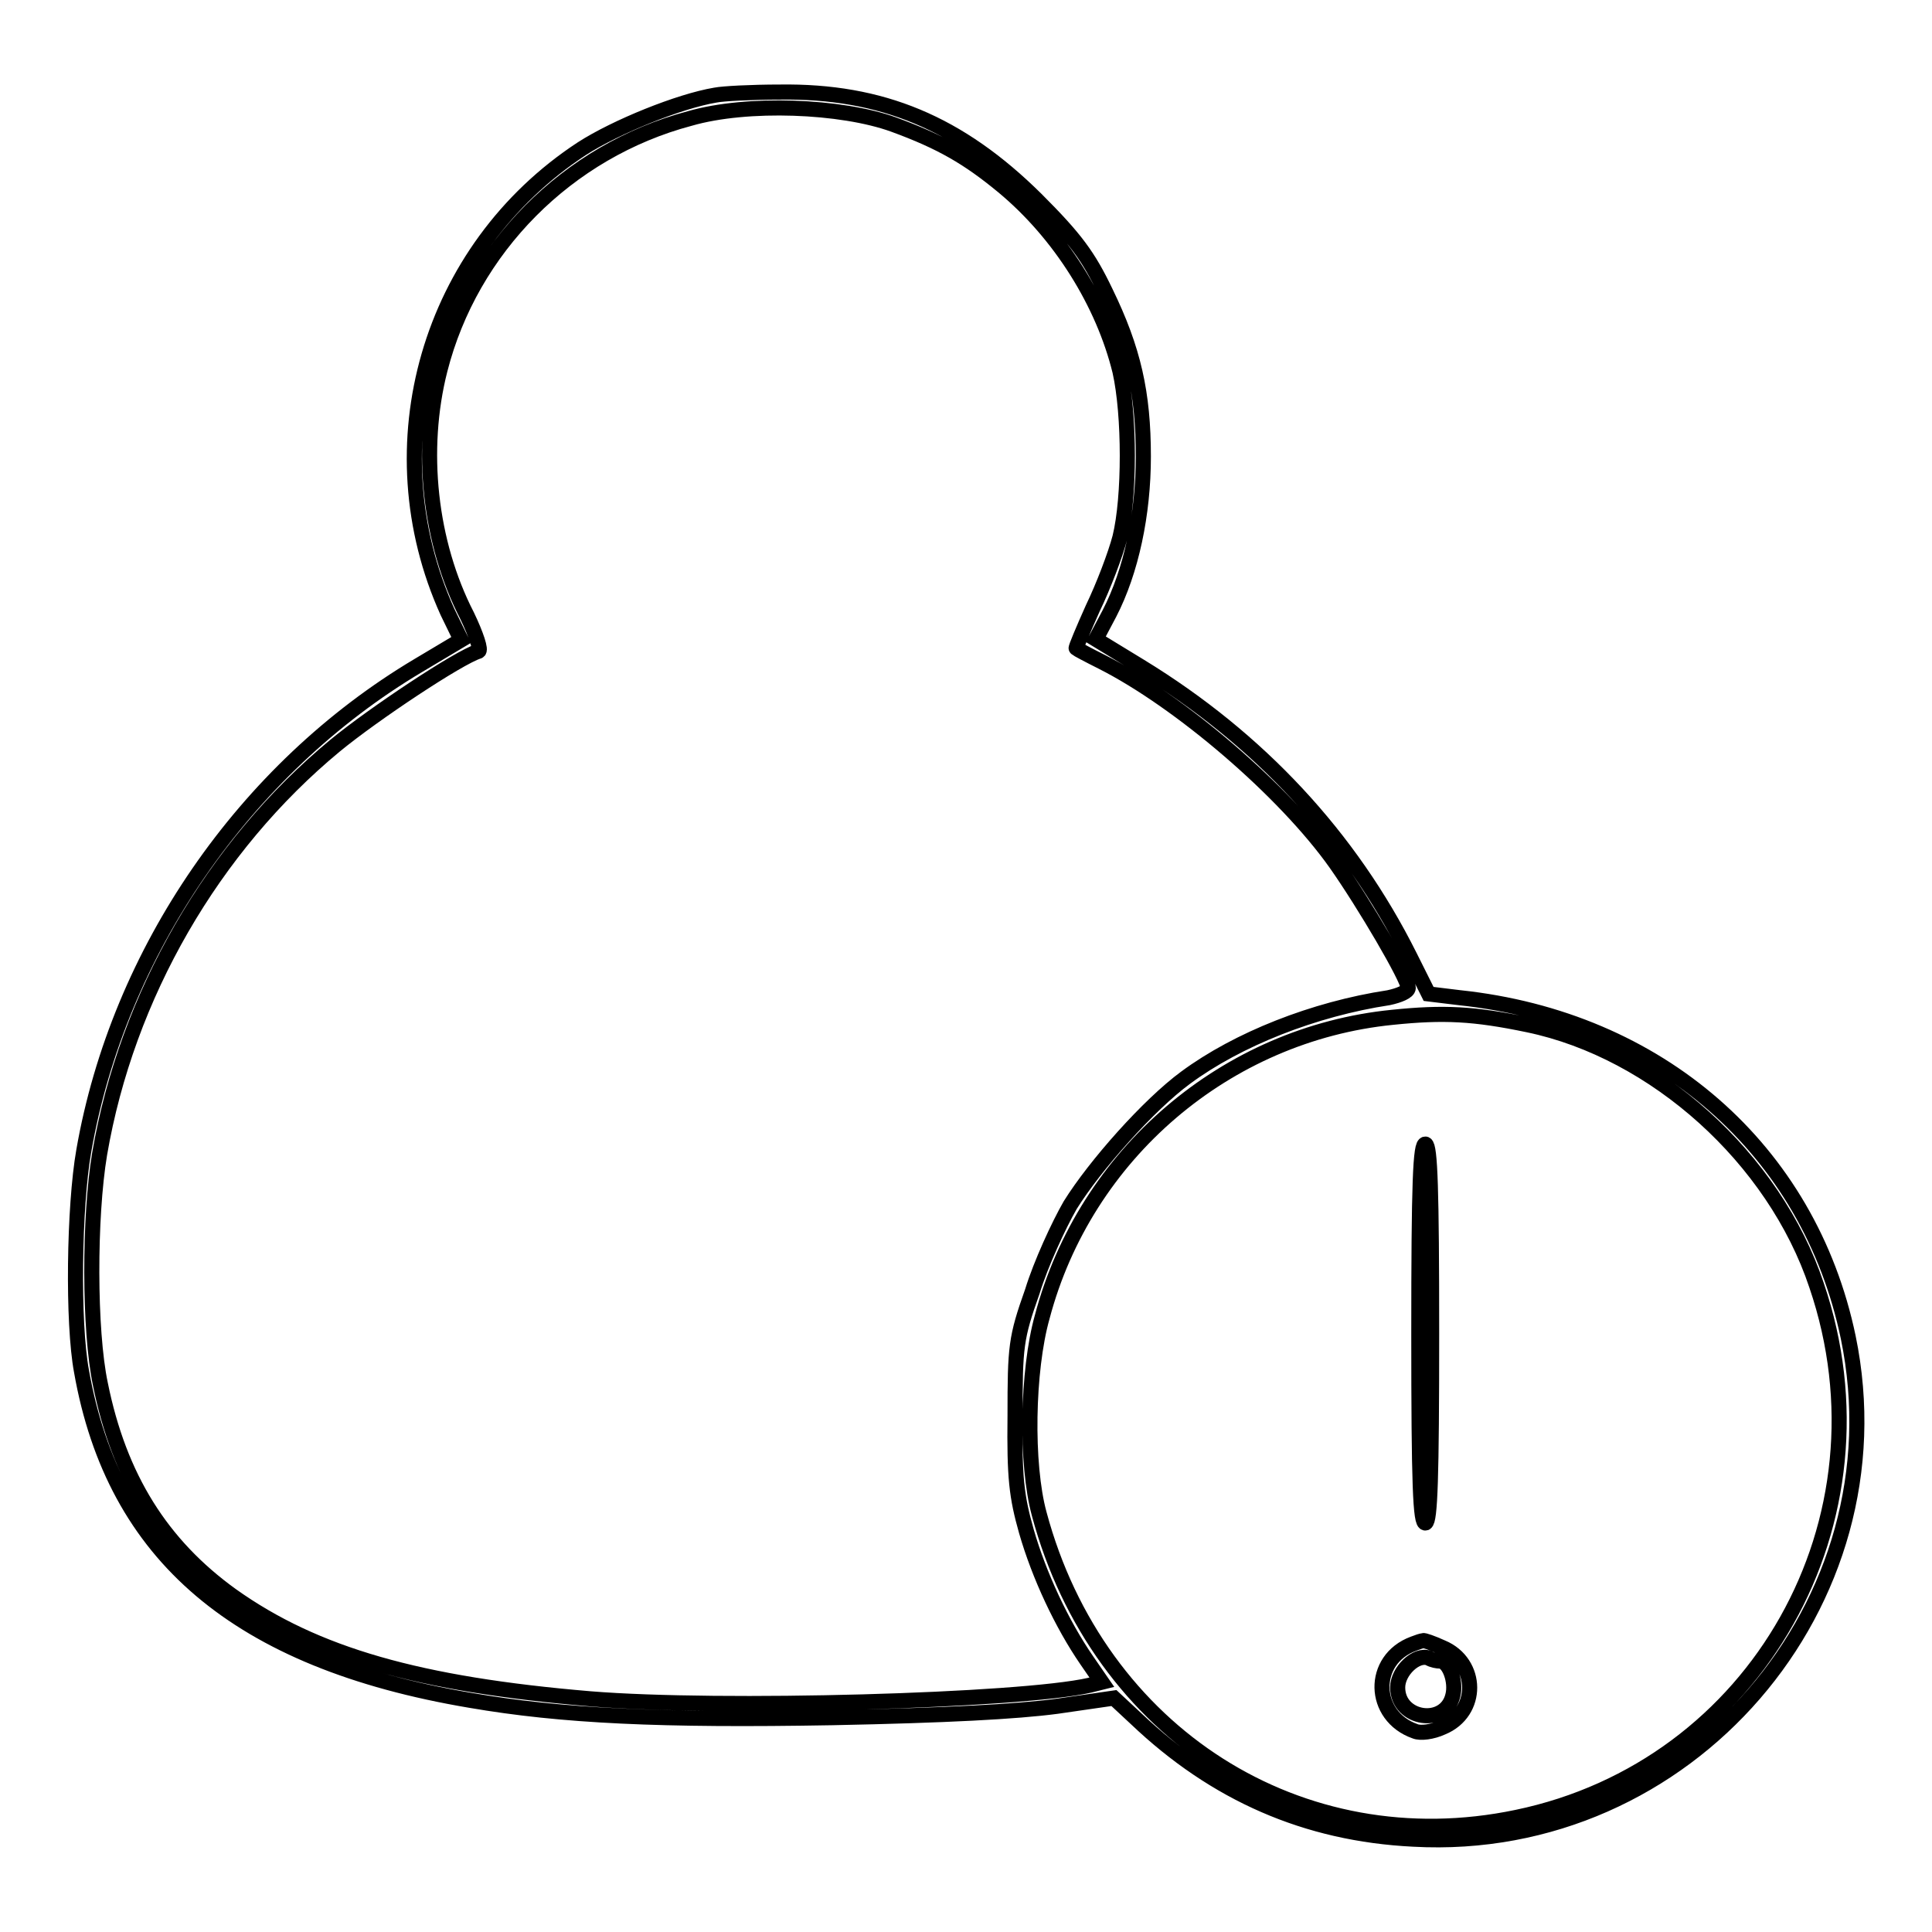 <?xml version="1.0" encoding="utf-8"?>
<!-- Svg Vector Icons : http://www.onlinewebfonts.com/icon -->
<!DOCTYPE svg PUBLIC "-//W3C//DTD SVG 1.1//EN" "http://www.w3.org/Graphics/SVG/1.1/DTD/svg11.dtd">
<svg version="1.1" xmlns="http://www.w3.org/2000/svg" xmlns:xlink="http://www.w3.org/1999/xlink" x="0px" y="0px" viewBox="0 0 256 256" enable-background="new 0 0 256 256" xml:space="preserve">
<g><g><g><path stroke-width="2" fill-opacity="0" stroke="#000000"  d="M94.8,12.6c-4.8,0.8-13.2,4.2-17.7,7.1C56.8,33,49.3,59,59.3,81.1l1.8,3.7l-5.7,3.4c-23,13.7-39.7,37.9-44.3,64.3c-1.3,7.4-1.5,22.8-0.3,29.2c4.3,24.4,20.7,38.4,51.5,43.6c12.2,2.1,25.3,2.7,48,2.3c15.1-0.3,24.4-0.8,29.7-1.5l7.6-1.1l2.9,2.7c10.5,10,22.6,15.3,36.8,16c36.3,2,64.9-31.2,57.6-66.5c-5.2-24.9-25.1-42.2-51.5-45l-4.1-0.5l-2.5-5c-7.9-15.8-20-28.8-35.7-38.4l-5.9-3.6l1.8-3.4c2.9-5.6,4.5-13.2,4.5-20.8c0-8.4-1.3-14.2-5-21.8c-2.3-4.8-4-7.1-9.2-12.3c-10.2-10.1-20.5-14.4-34-14.2C99.6,12.2,95.8,12.4,94.8,12.6z M118.4,16.5c6.3,2.3,9.9,4.4,14.5,8.2c7.6,6.3,13.3,15.5,15.5,24.5c1.3,5.8,1.3,16.7,0,22c-0.6,2.3-2.2,6.5-3.6,9.4c-1.3,2.9-2.3,5.3-2.2,5.3c0.1,0.1,1.6,0.9,3.4,1.8c10.3,5.2,24.2,17.1,31,26.7c3.8,5.4,9.6,15.3,9.6,16.5c0,0.5-1.2,1-2.6,1.3c-9.9,1.5-20,5.5-26.9,10.6c-4.9,3.6-12,11.6-15.3,16.9c-1.5,2.6-3.9,7.8-5,11.4c-2.2,6.2-2.3,7.3-2.3,16.5c-0.1,8.2,0.2,10.7,1.5,15.3c1.7,5.9,4.7,12.3,8,17.1l2,2.9l-1.6,0.4c-9.2,2.1-49,3.2-66.2,1.8c-22.6-1.9-36.4-5.8-47.5-13.7c-9.3-6.7-14.9-15.6-17.4-28c-1.5-7.1-1.5-22.1-0.1-30.5c3.6-21,15-40.7,31.2-54.1c5.1-4.2,16.4-11.7,19-12.5c0.4-0.1-0.3-2.2-1.5-4.7c-5-9.7-6.3-22-3.6-32.6c4.1-16.1,16.9-29,33.1-33.3C99,13.5,111.5,14,118.4,16.5z M202.5,135.8c16.8,3.5,32.6,17.7,38.2,34.5c10.6,31.1-7.9,63.9-39.7,70.5c-28.7,6-55.5-11.1-63.3-40.2c-1.8-6.6-1.6-19,0.4-26.1c5.7-21.6,24.4-37.5,46.4-39.7C191.3,134.1,195.3,134.3,202.5,135.8z"/><path stroke-width="2" fill-opacity="0" stroke="#000000"  d="M188,176.7c0,20,0.2,25.3,0.9,25.1c0.6-0.3,0.8-5.9,0.8-25.1c0-19.2-0.2-24.8-0.8-25.1C188.2,151.4,188,156.7,188,176.7z"/><path stroke-width="2" fill-opacity="0" stroke="#000000"  d="M187.3,217.8c-5.7,2.1-5.5,9.6,0.2,11.6c0.7,0.3,2.3,0.1,3.6-0.5c4.9-2,4.8-8.6,0-10.6c-1.3-0.6-2.5-1-2.5-0.9C188.4,217.4,187.8,217.6,187.3,217.8z M190.8,220.1c1.2,0,2.2,2.7,1.7,4.6c-1,4.1-7.3,3.2-7.3-1.1c0-2.2,2.5-4.5,4.1-3.9C189.8,220,190.5,220.1,190.8,220.1z"/></g></g></g>
</svg>